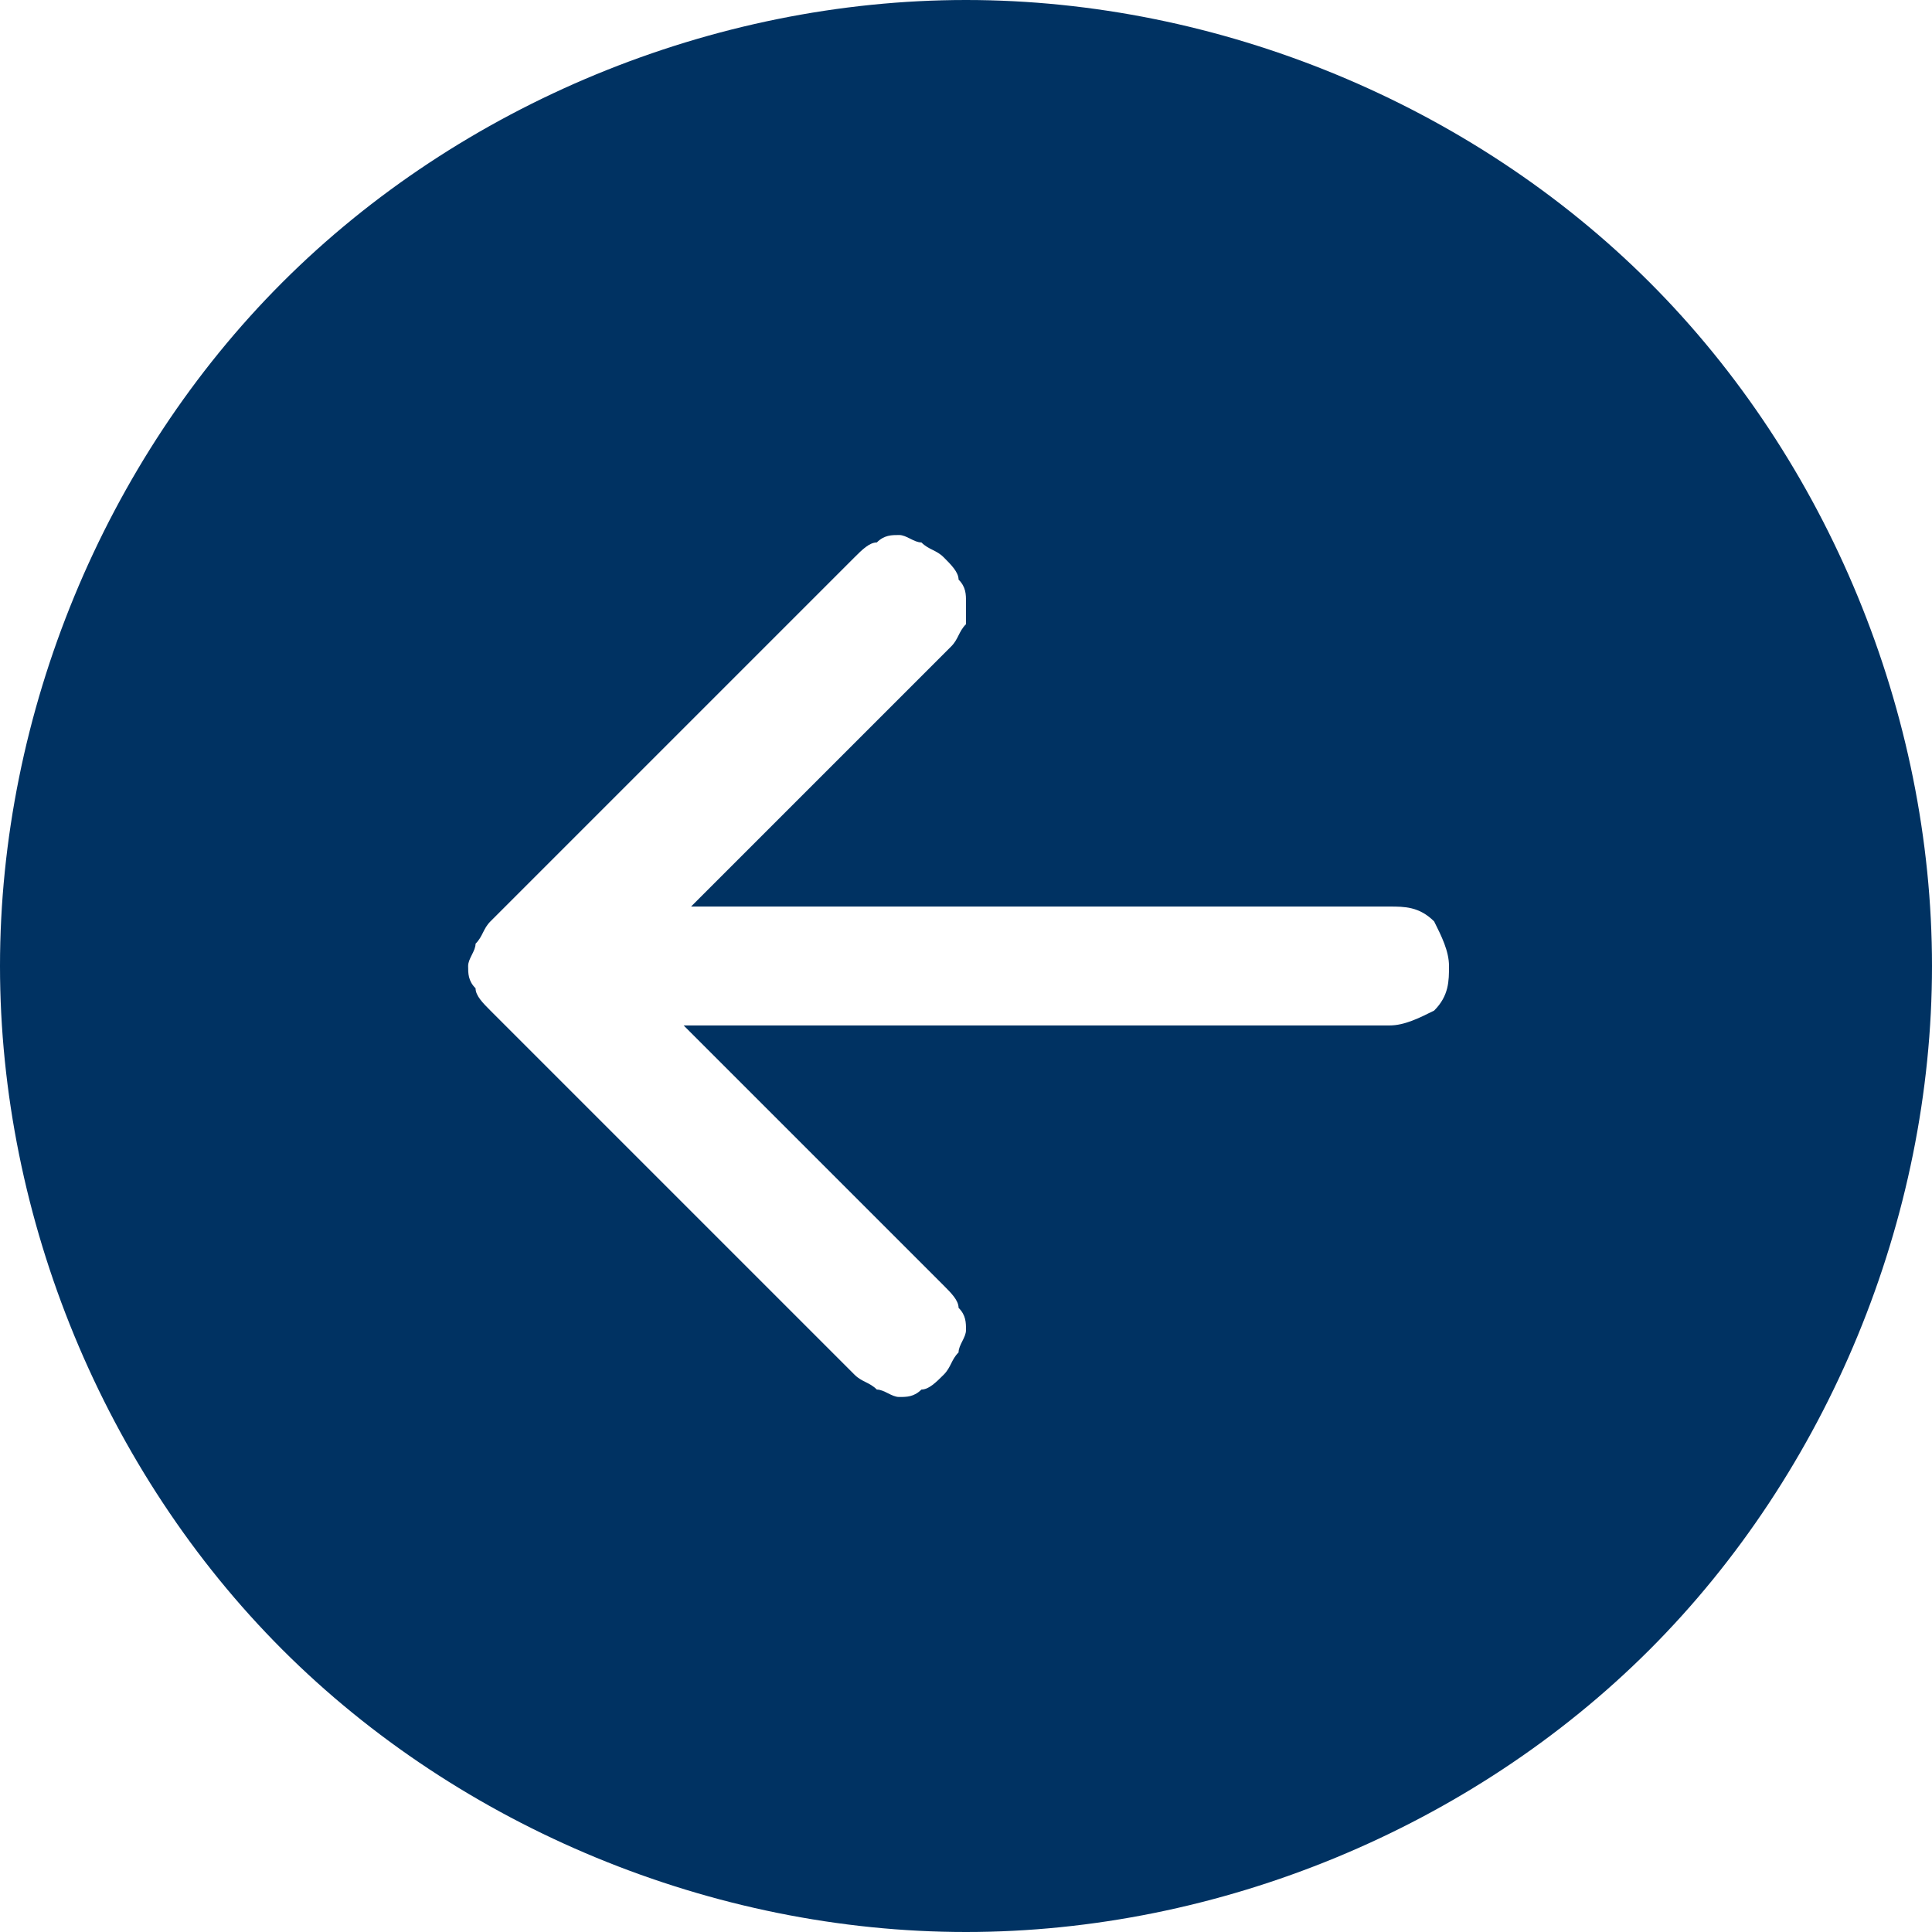 <?xml version="1.0" encoding="utf-8"?>
<!-- Generator: Adobe Illustrator 27.2.0, SVG Export Plug-In . SVG Version: 6.00 Build 0)  -->
<svg version="1.1" id="Layer_1" xmlns="http://www.w3.org/2000/svg" xmlns:xlink="http://www.w3.org/1999/xlink" x="0px" y="0px"
	 viewBox="0 0 26 26" style="enable-background:new 0 0 26 26;" xml:space="preserve">
<style type="text/css">
	.st0{fill:#003262;}
</style>
<path class="st0" d="M13,26c-3.4,0-6.8-1.4-9.2-3.8S0,16.4,0,13c0-3.4,1.4-6.8,3.8-9.2S9.6,0,13,0c3.4,0,6.8,1.4,9.2,3.8
	S26,9.6,26,13c0,3.4-1.4,6.8-3.8,9.2S16.4,26,13,26z M18.7,13.8c0.2,0,0.4-0.1,0.6-0.2c0.2-0.2,0.2-0.4,0.2-0.6s-0.1-0.4-0.2-0.6
	c-0.2-0.2-0.4-0.2-0.6-0.2H9.3l3.5-3.5c0.1-0.1,0.1-0.2,0.2-0.3C13,8.3,13,8.2,13,8.1s0-0.2-0.1-0.3c0-0.1-0.1-0.2-0.2-0.3
	c-0.1-0.1-0.2-0.1-0.3-0.2c-0.1,0-0.2-0.1-0.3-0.1s-0.2,0-0.3,0.1c-0.1,0-0.2,0.1-0.3,0.2l-4.9,4.9c-0.1,0.1-0.1,0.2-0.2,0.3
	c0,0.1-0.1,0.2-0.1,0.3s0,0.2,0.1,0.3c0,0.1,0.1,0.2,0.2,0.3l4.9,4.9c0.1,0.1,0.2,0.1,0.3,0.2c0.1,0,0.2,0.1,0.3,0.1s0.2,0,0.3-0.1
	c0.1,0,0.2-0.1,0.3-0.2c0.1-0.1,0.1-0.2,0.2-0.3c0-0.1,0.1-0.2,0.1-0.3s0-0.2-0.1-0.3c0-0.1-0.1-0.2-0.2-0.3l-3.5-3.5H18.7z"/>
</svg>
